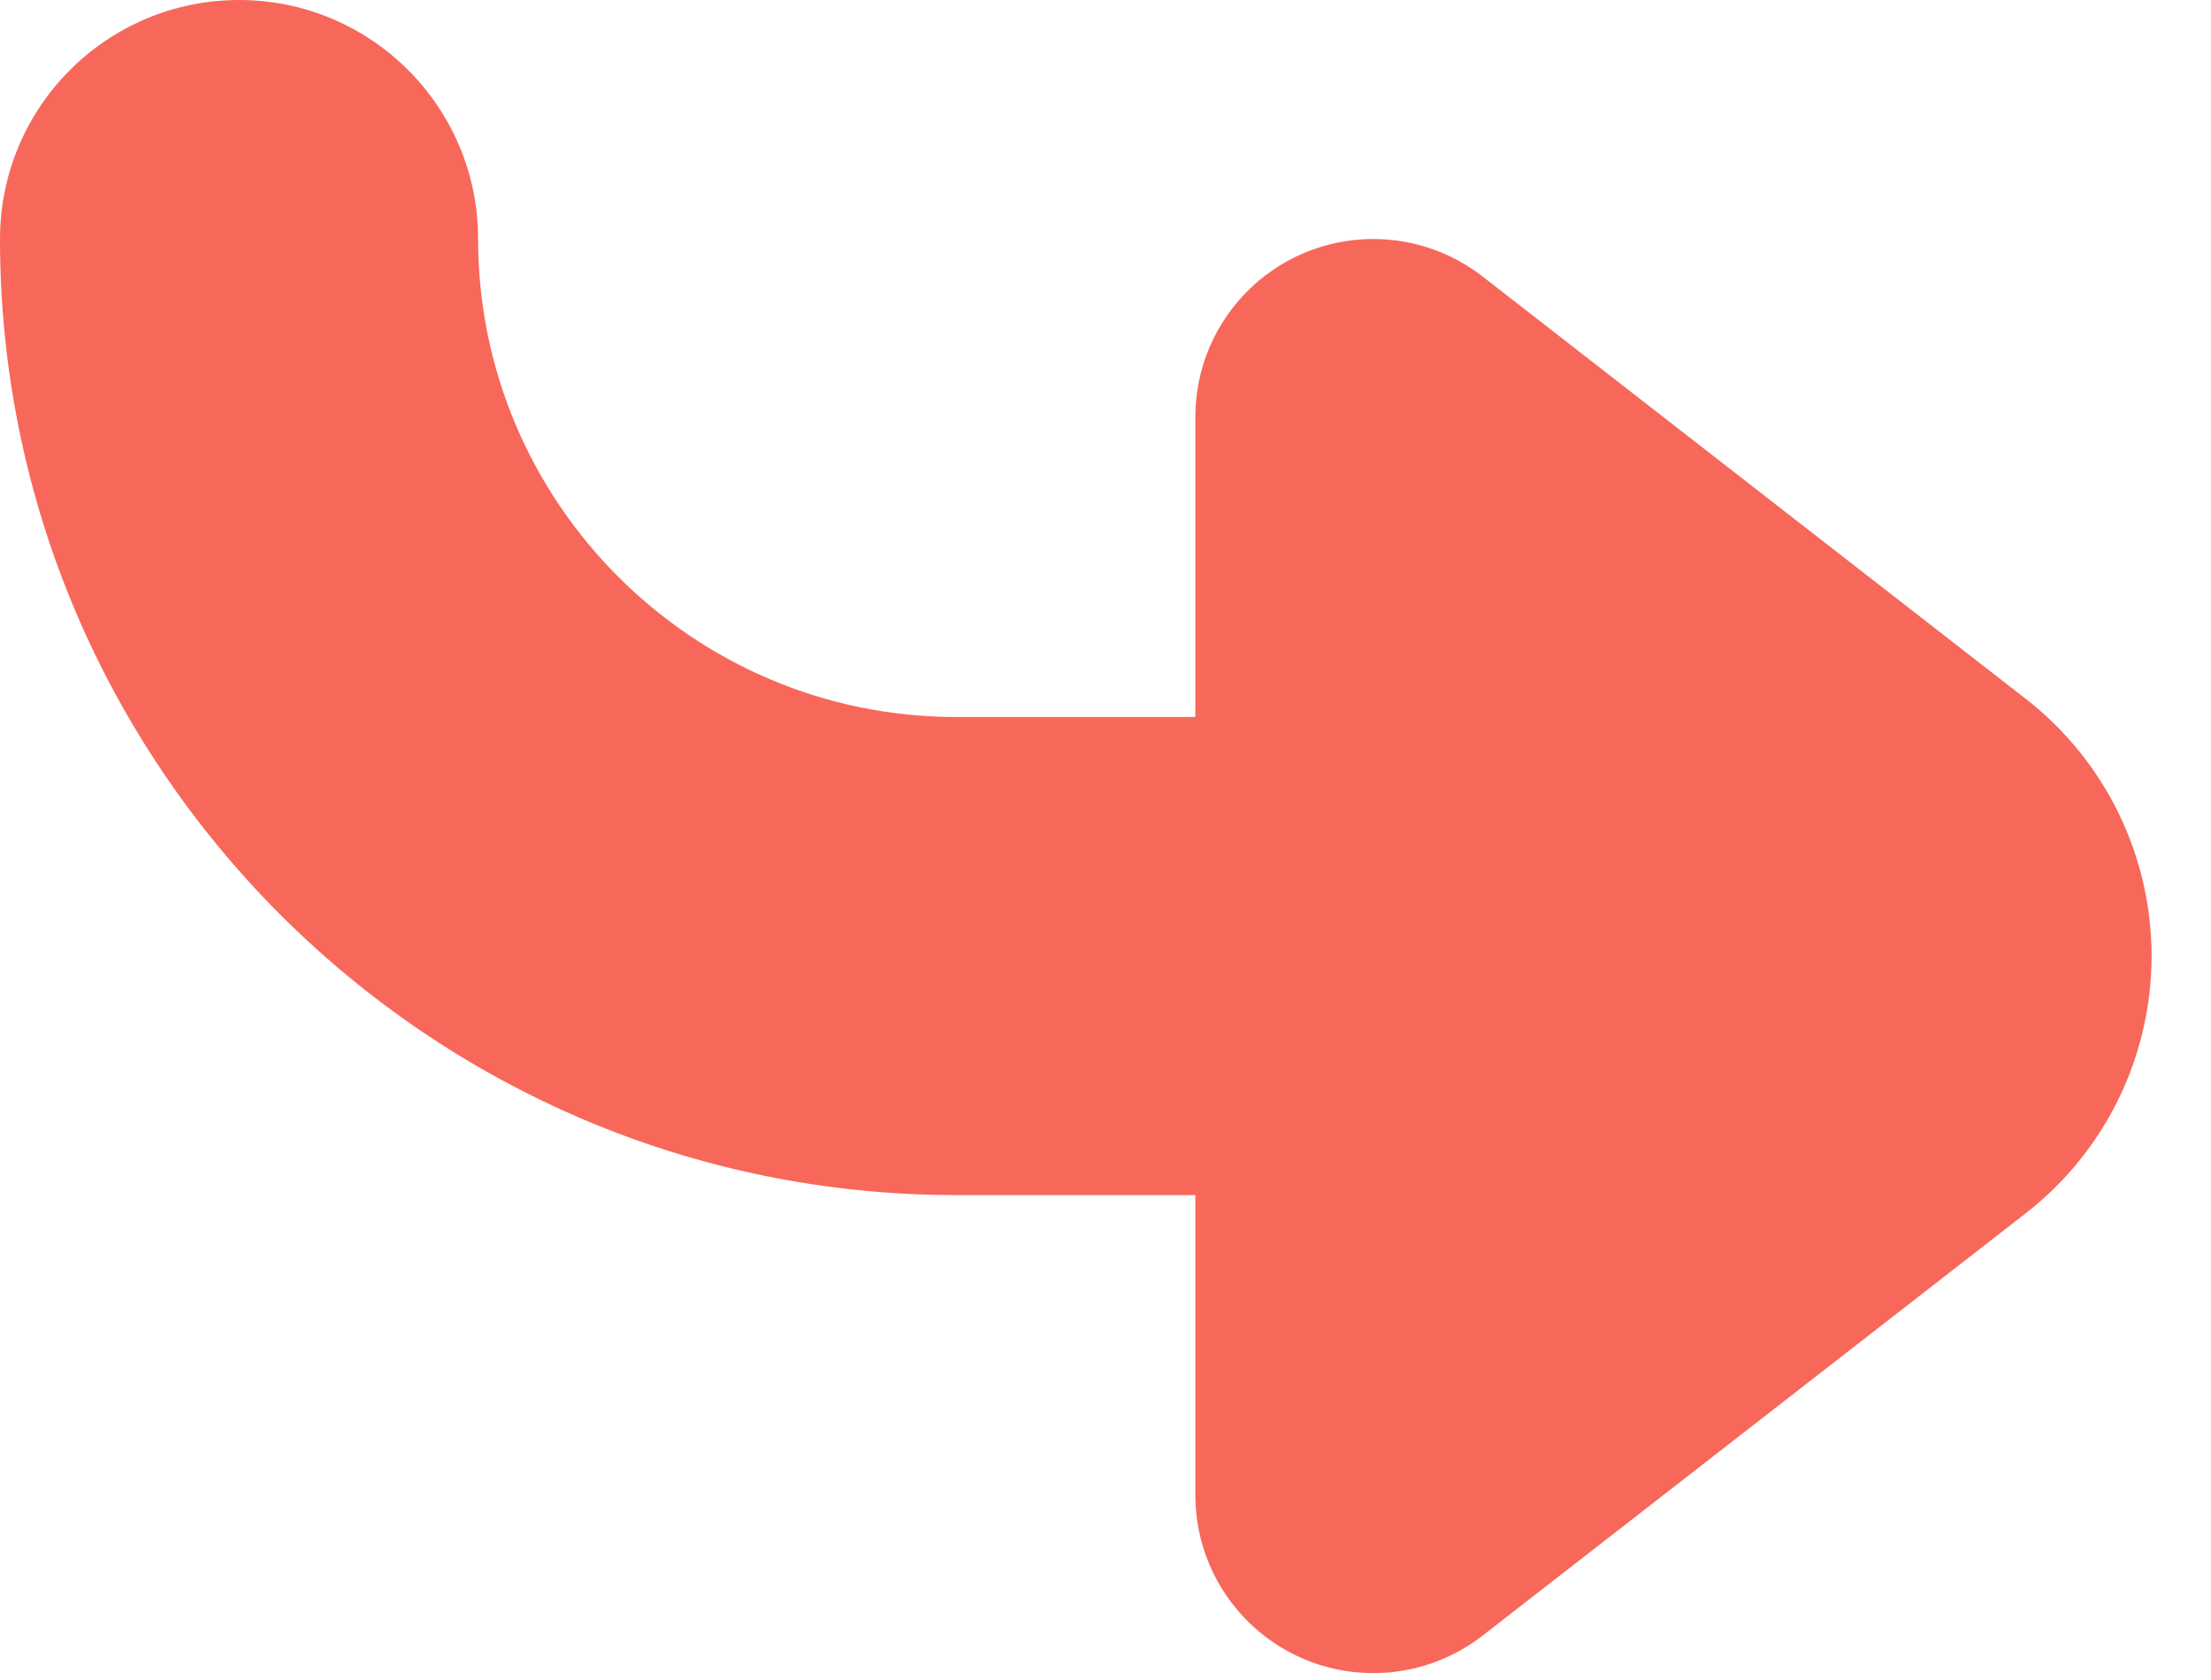 <?xml version="1.0" encoding="UTF-8"?> <svg xmlns="http://www.w3.org/2000/svg" width="25" height="19" viewBox="0 0 25 19" fill="none"> <path d="M22.906 7.904L16.764 3.127C16.41 2.852 15.976 2.703 15.528 2.703C14.416 2.703 13.516 3.604 13.516 4.716V8.109H10.812C7.832 8.109 5.406 5.684 5.406 2.703C5.406 1.21 4.196 0 2.703 0C1.21 0 0 1.21 0 2.703C0 8.665 4.85 13.516 10.812 13.516H13.516V16.909C13.516 18.021 14.417 18.922 15.528 18.922C15.976 18.922 16.41 18.773 16.764 18.498L22.906 13.721C23.803 13.023 24.328 11.95 24.328 10.812C24.328 9.675 23.803 8.602 22.906 7.904Z" fill="#F7685B"></path> </svg> 
